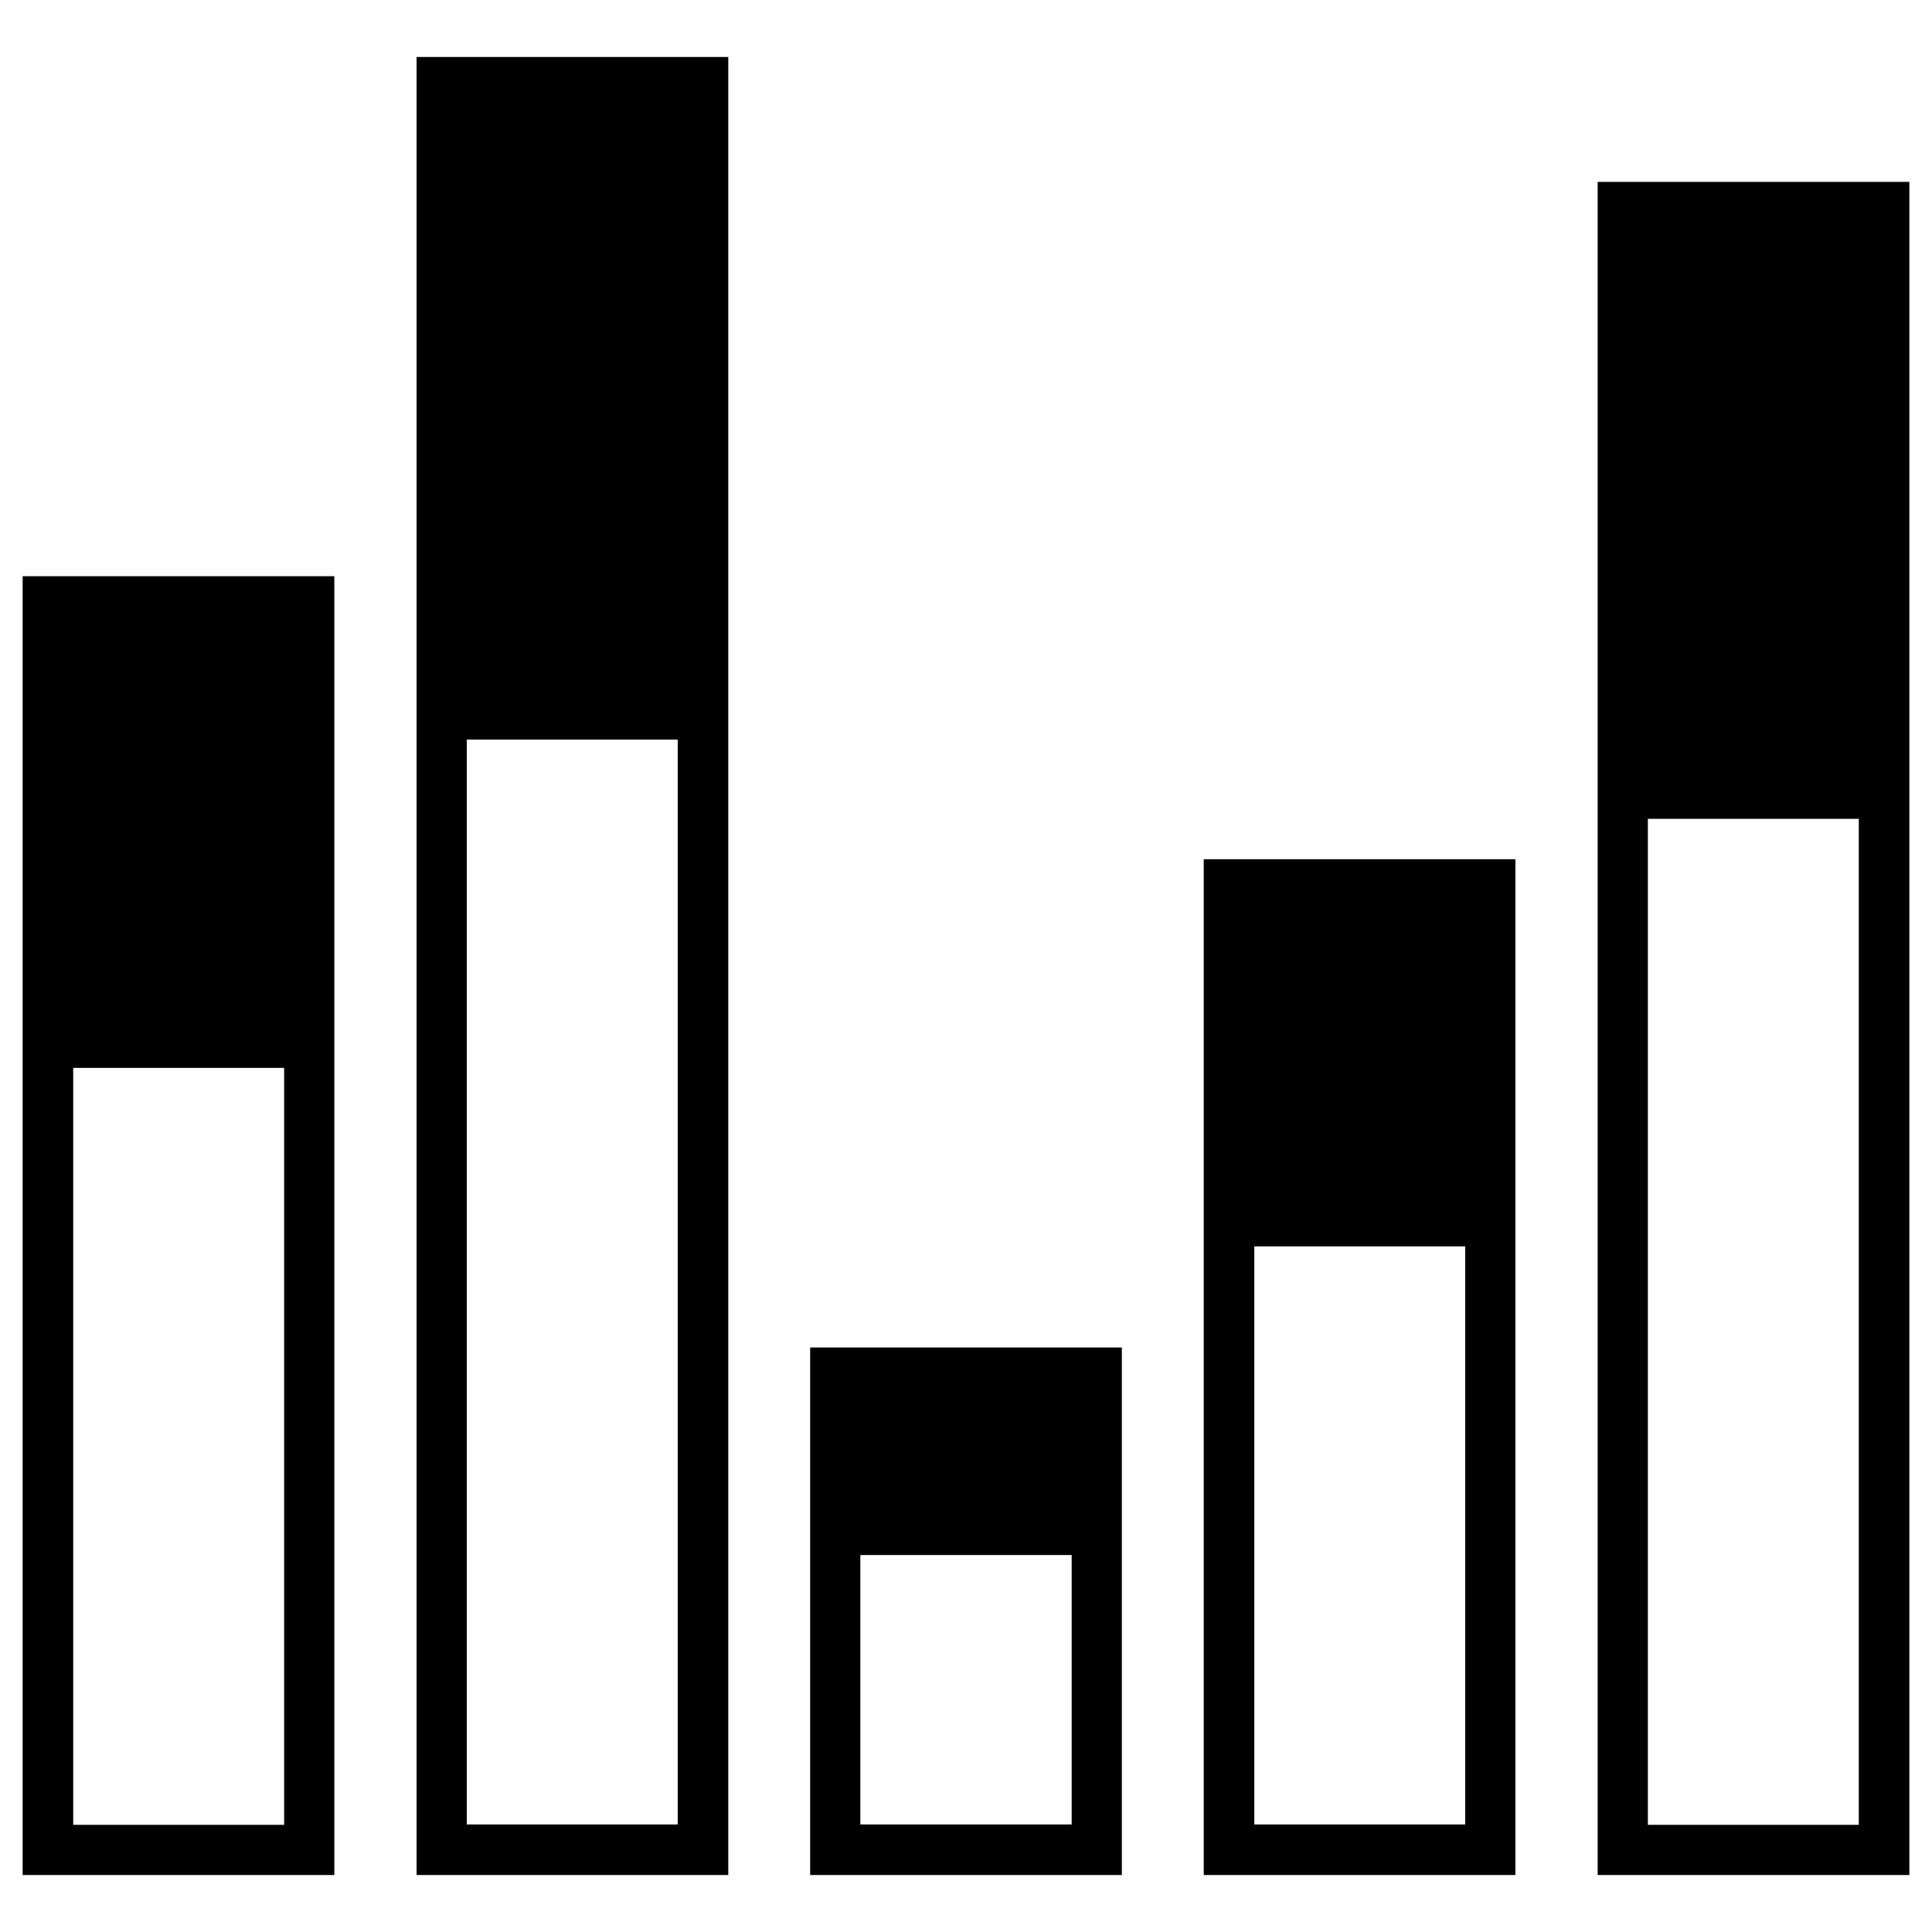 <?xml version="1.0" ?><svg id="Layer_1" style="enable-background:new 0 0 512 512;" version="1.1" viewBox="0 0 512 512" xml:space="preserve" xmlns="http://www.w3.org/2000/svg" xmlns:xlink="http://www.w3.org/1999/xlink"><g><path d="M6,496.9h82.6V152.7H6V496.9z M19.4,283h55.9v200.6H19.4V283z"/><path d="M110.3,496.9H193V15.1h-82.6V496.9z M123.7,196h55.9v287.5h-55.9V196z"/><path d="M214.7,496.9h82.6V357.1h-82.6V496.9z M228,412.1H284v71.4H228V412.1z"/><path d="M319,496.9h82.6V227.7H319V496.9z M332.4,330.3h55.9v153.2h-55.9V330.3z"/><path d="M423.4,48.2v448.7H506V48.2H423.4z M492.6,483.6h-55.9V217h55.9V483.6z"/></g></svg>